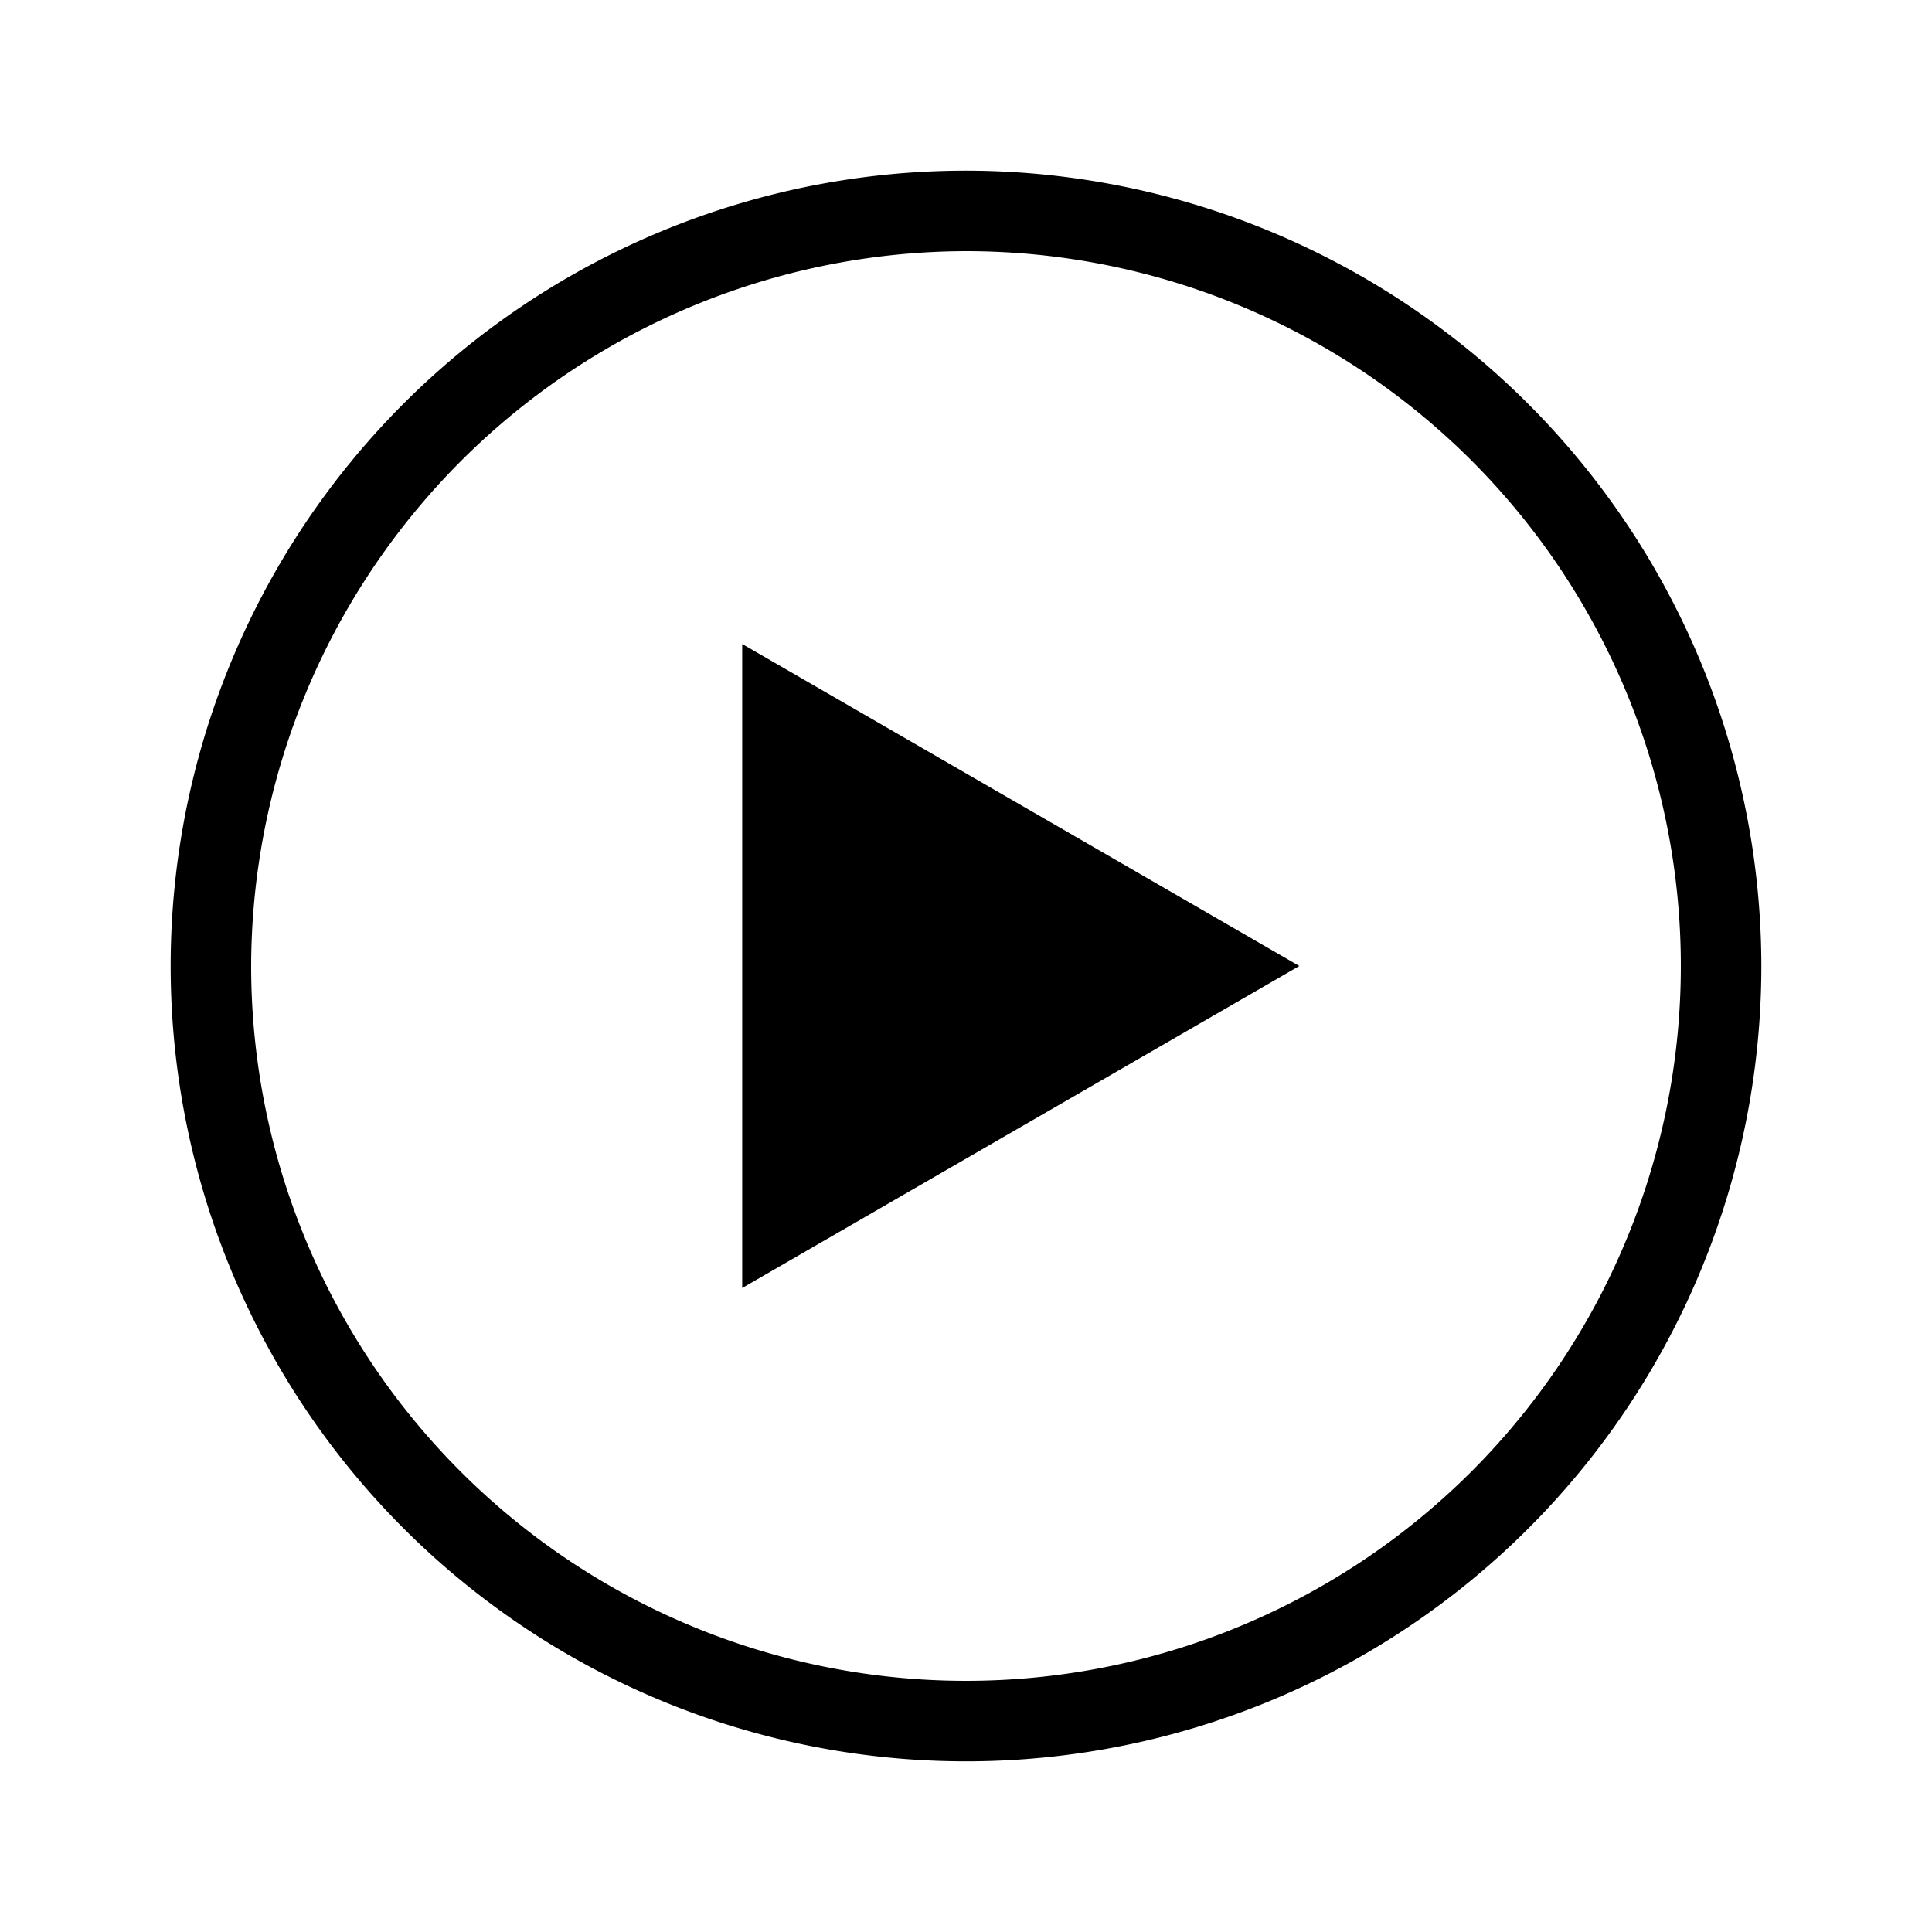 <?xml version="1.0" encoding="utf-8"?>
<svg viewBox="0 0 24 24" xmlns="http://www.w3.org/2000/svg">
  <polygon points="16.14 12 9.22 8 9.22 16 16.14 12"/>
  <path d="M12,3.12A8.88,8.88,0,1,1,3.12,12,8.9,8.9,0,0,1,12,3.12m0-1A9.88,9.88,0,1,0,21.88,12,9.89,9.89,0,0,0,12,2.12Z"/>
</svg>